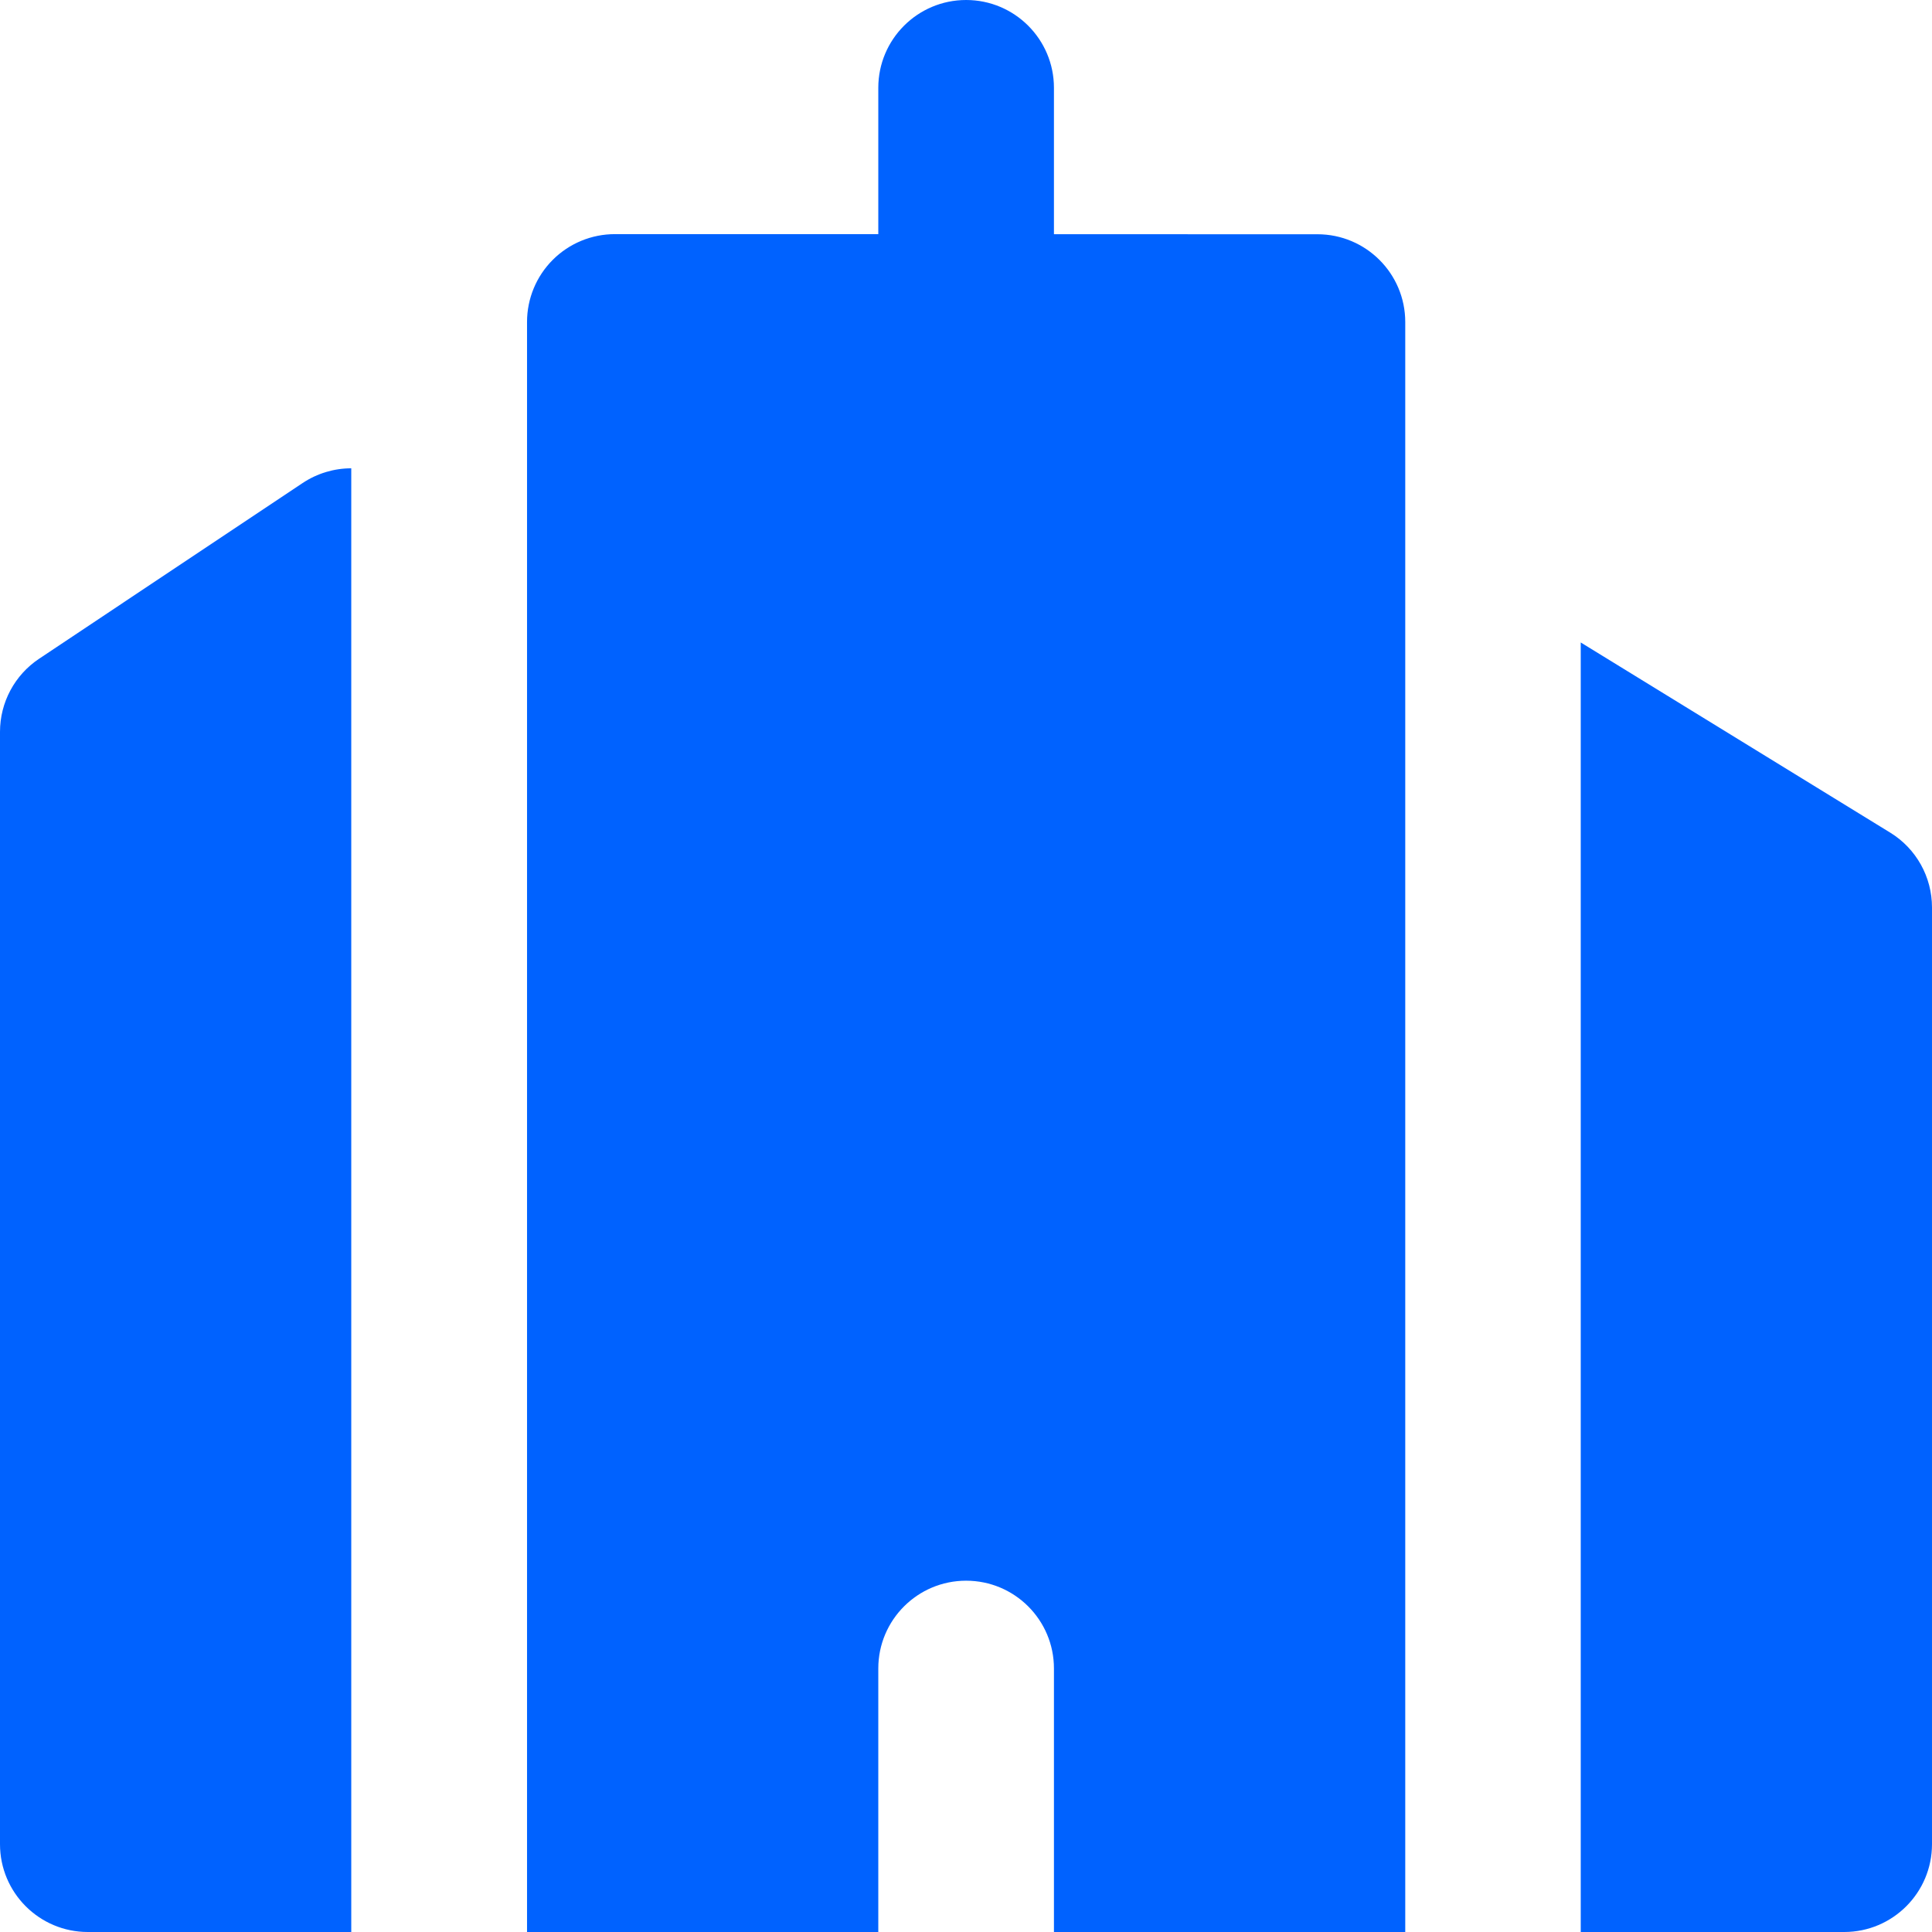 <svg xmlns="http://www.w3.org/2000/svg" width="48" height="48" viewBox="0 0 48 48" fill="none"><g clip-path="url(#clip0_390_2658)"><path d="M0 18.181V45.818C0 47.023 0.977 48 2.182 48H8.727V11.635C8.305 11.635 7.883 11.758 7.517 12.002L0.972 16.366C0.365 16.77 0 17.452 0 18.181Z" fill="#0062FF"></path><path d="M39.273 48H45.819C47.023 48 48 47.023 48 45.818V22.545C48 21.787 47.607 21.082 46.961 20.686L39.273 15.962V48Z" fill="#0062FF"></path><path d="M26.185 48H32.731H34.913V13.281V8.917V8.001C34.913 6.797 33.936 5.82 32.731 5.82L26.185 5.819V2.182C26.185 0.977 25.208 0 24.003 0C22.798 0 21.821 0.977 21.821 2.182V5.818L15.276 5.817H15.276C14.697 5.817 14.142 6.047 13.733 6.456C13.324 6.865 13.094 7.42 13.094 7.999V14.104V48H15.276H21.821V43.636V41.453C21.821 40.248 22.798 39.272 24.003 39.272C25.208 39.272 26.185 40.248 26.185 41.453V43.636V48Z" fill="#0062FF"></path></g><defs><clipPath id="clip0_390_2658"><rect width="48" height="48" fill="white"></rect></clipPath></defs></svg>